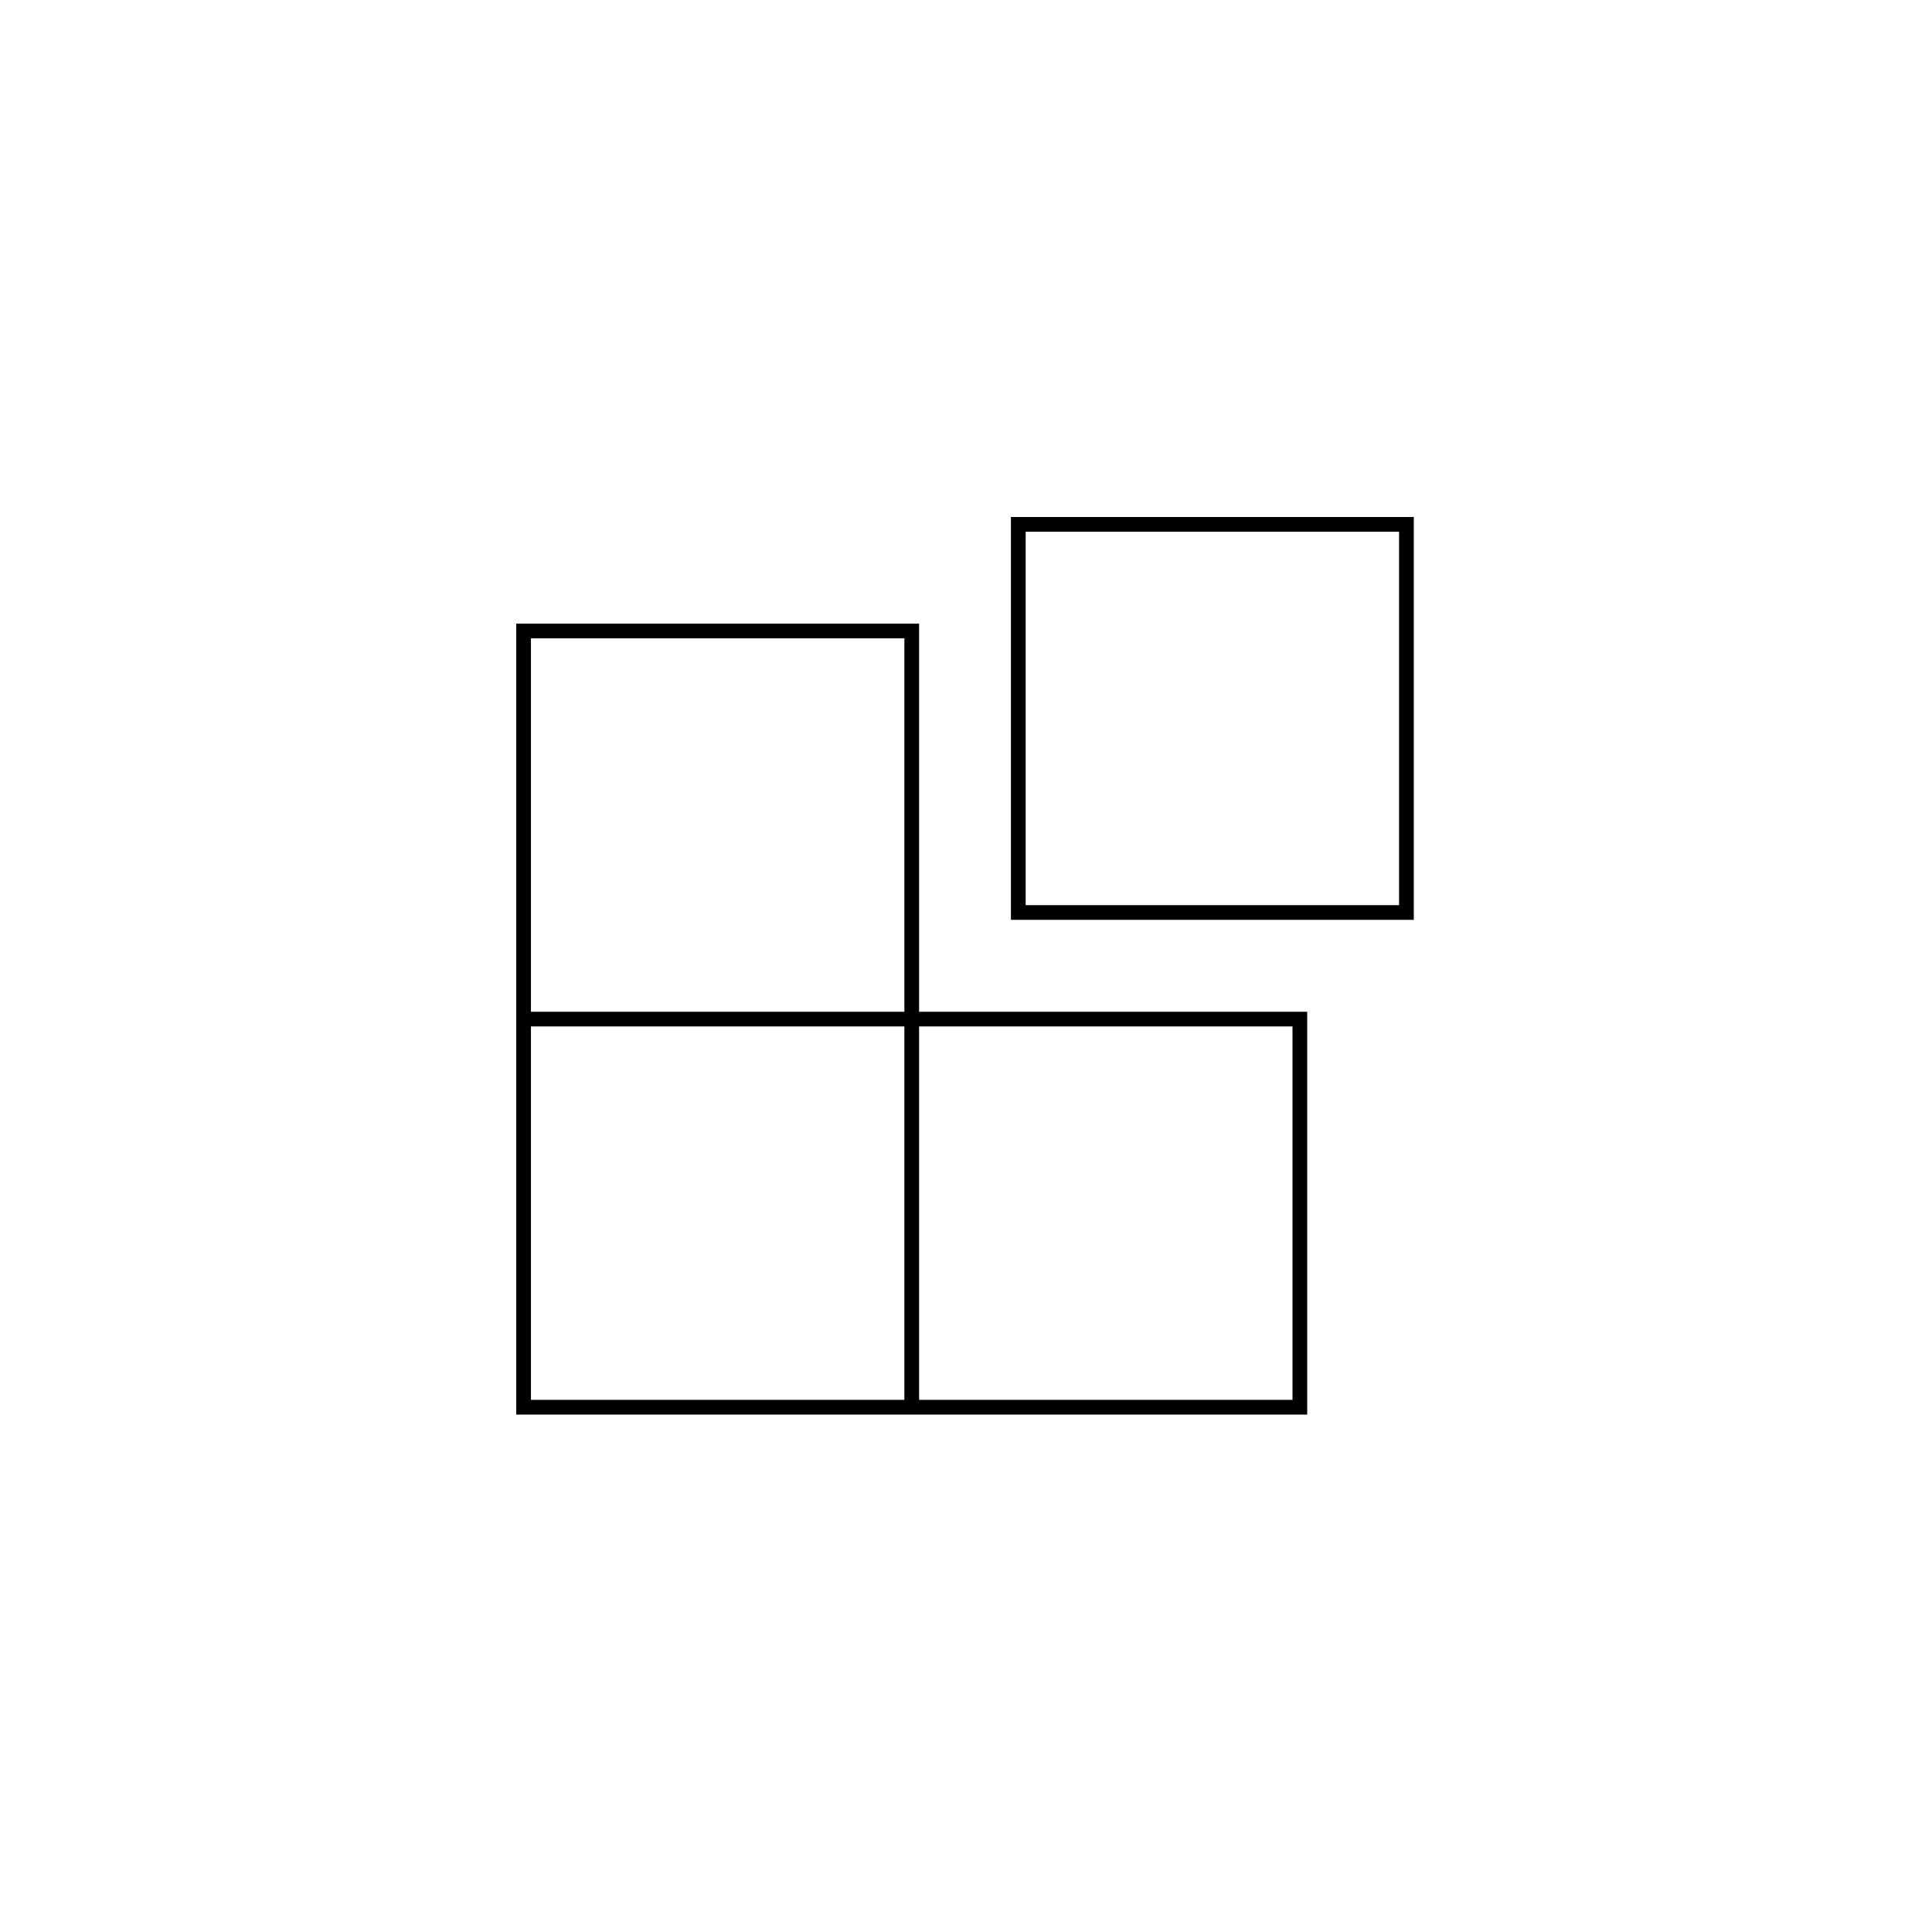 <svg xmlns="http://www.w3.org/2000/svg" width="500" height="500" viewBox="0 0 500 500"><g transform="translate(133.598,133.803)translate(116.151,116.151)rotate(0)translate(-116.151,-116.151) scale(2.581,2.581)" opacity="1"><defs class="defs"/><path transform="translate(-5,-5)" d="M45.396,15.689h-40.396v38.917v1.477v38.917h38.921h1.476h38.916v-40.395h-38.917zM43.921,93.523h-37.445v-37.441h37.445zM82.838,56.082v37.441h-37.442v-37.441zM6.476,54.605v-37.44h37.445v37.442h-37.445zM54.605,5v40.393h40.395v-40.393zM93.523,43.918h-37.441v-37.442h37.441z" fill="#000000" class="fill c1"/></g></svg>